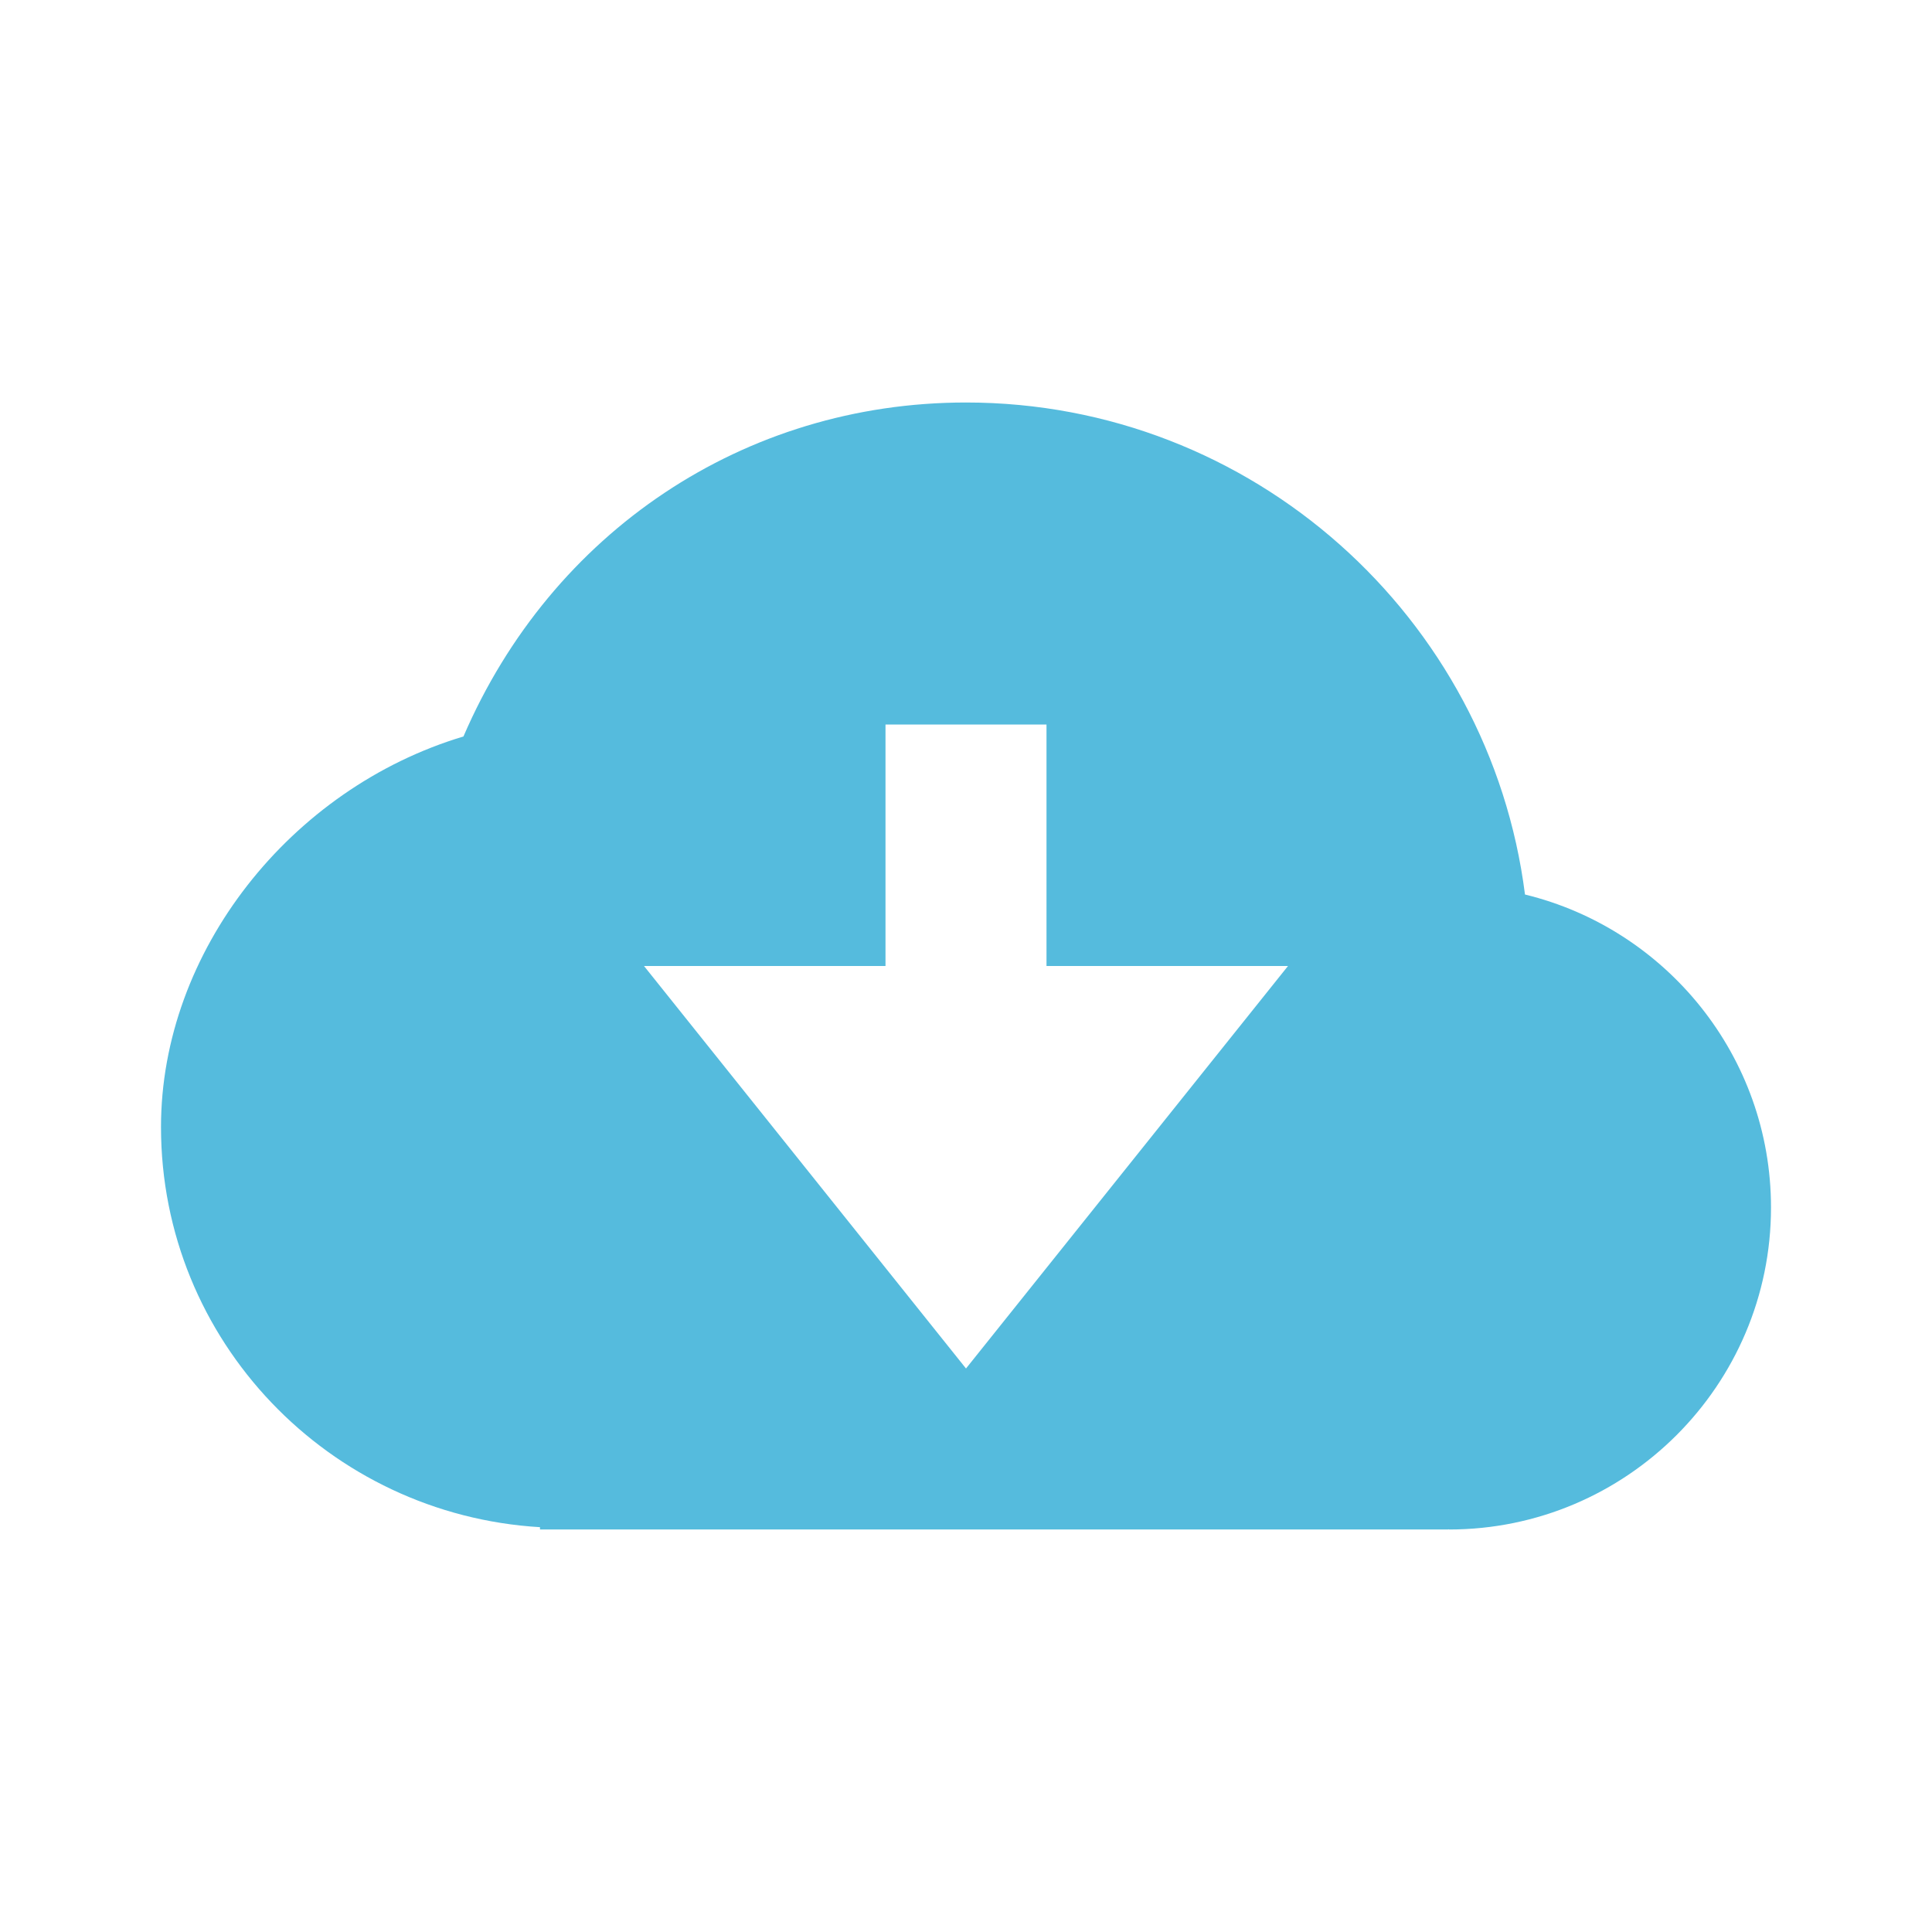 <svg width="60" height="60" fill="none" xmlns="http://www.w3.org/2000/svg"><path d="M47.36 27.78C46.267 19.175 38.9 12.5 30 12.5c-6.89 0-12.875 4.025-15.607 10.372C9.023 24.48 5 29.55 5 35c0 6.642 5.223 12.038 11.77 12.428v.072h28.205v-.008L45 47.5c5.515 0 10-4.485 10-10 0-4.703-3.263-8.655-7.64-9.72zM20 30h7.5v-7.5h5V30H40L30 42.5 20 30z" fill="#5BD"/></svg>